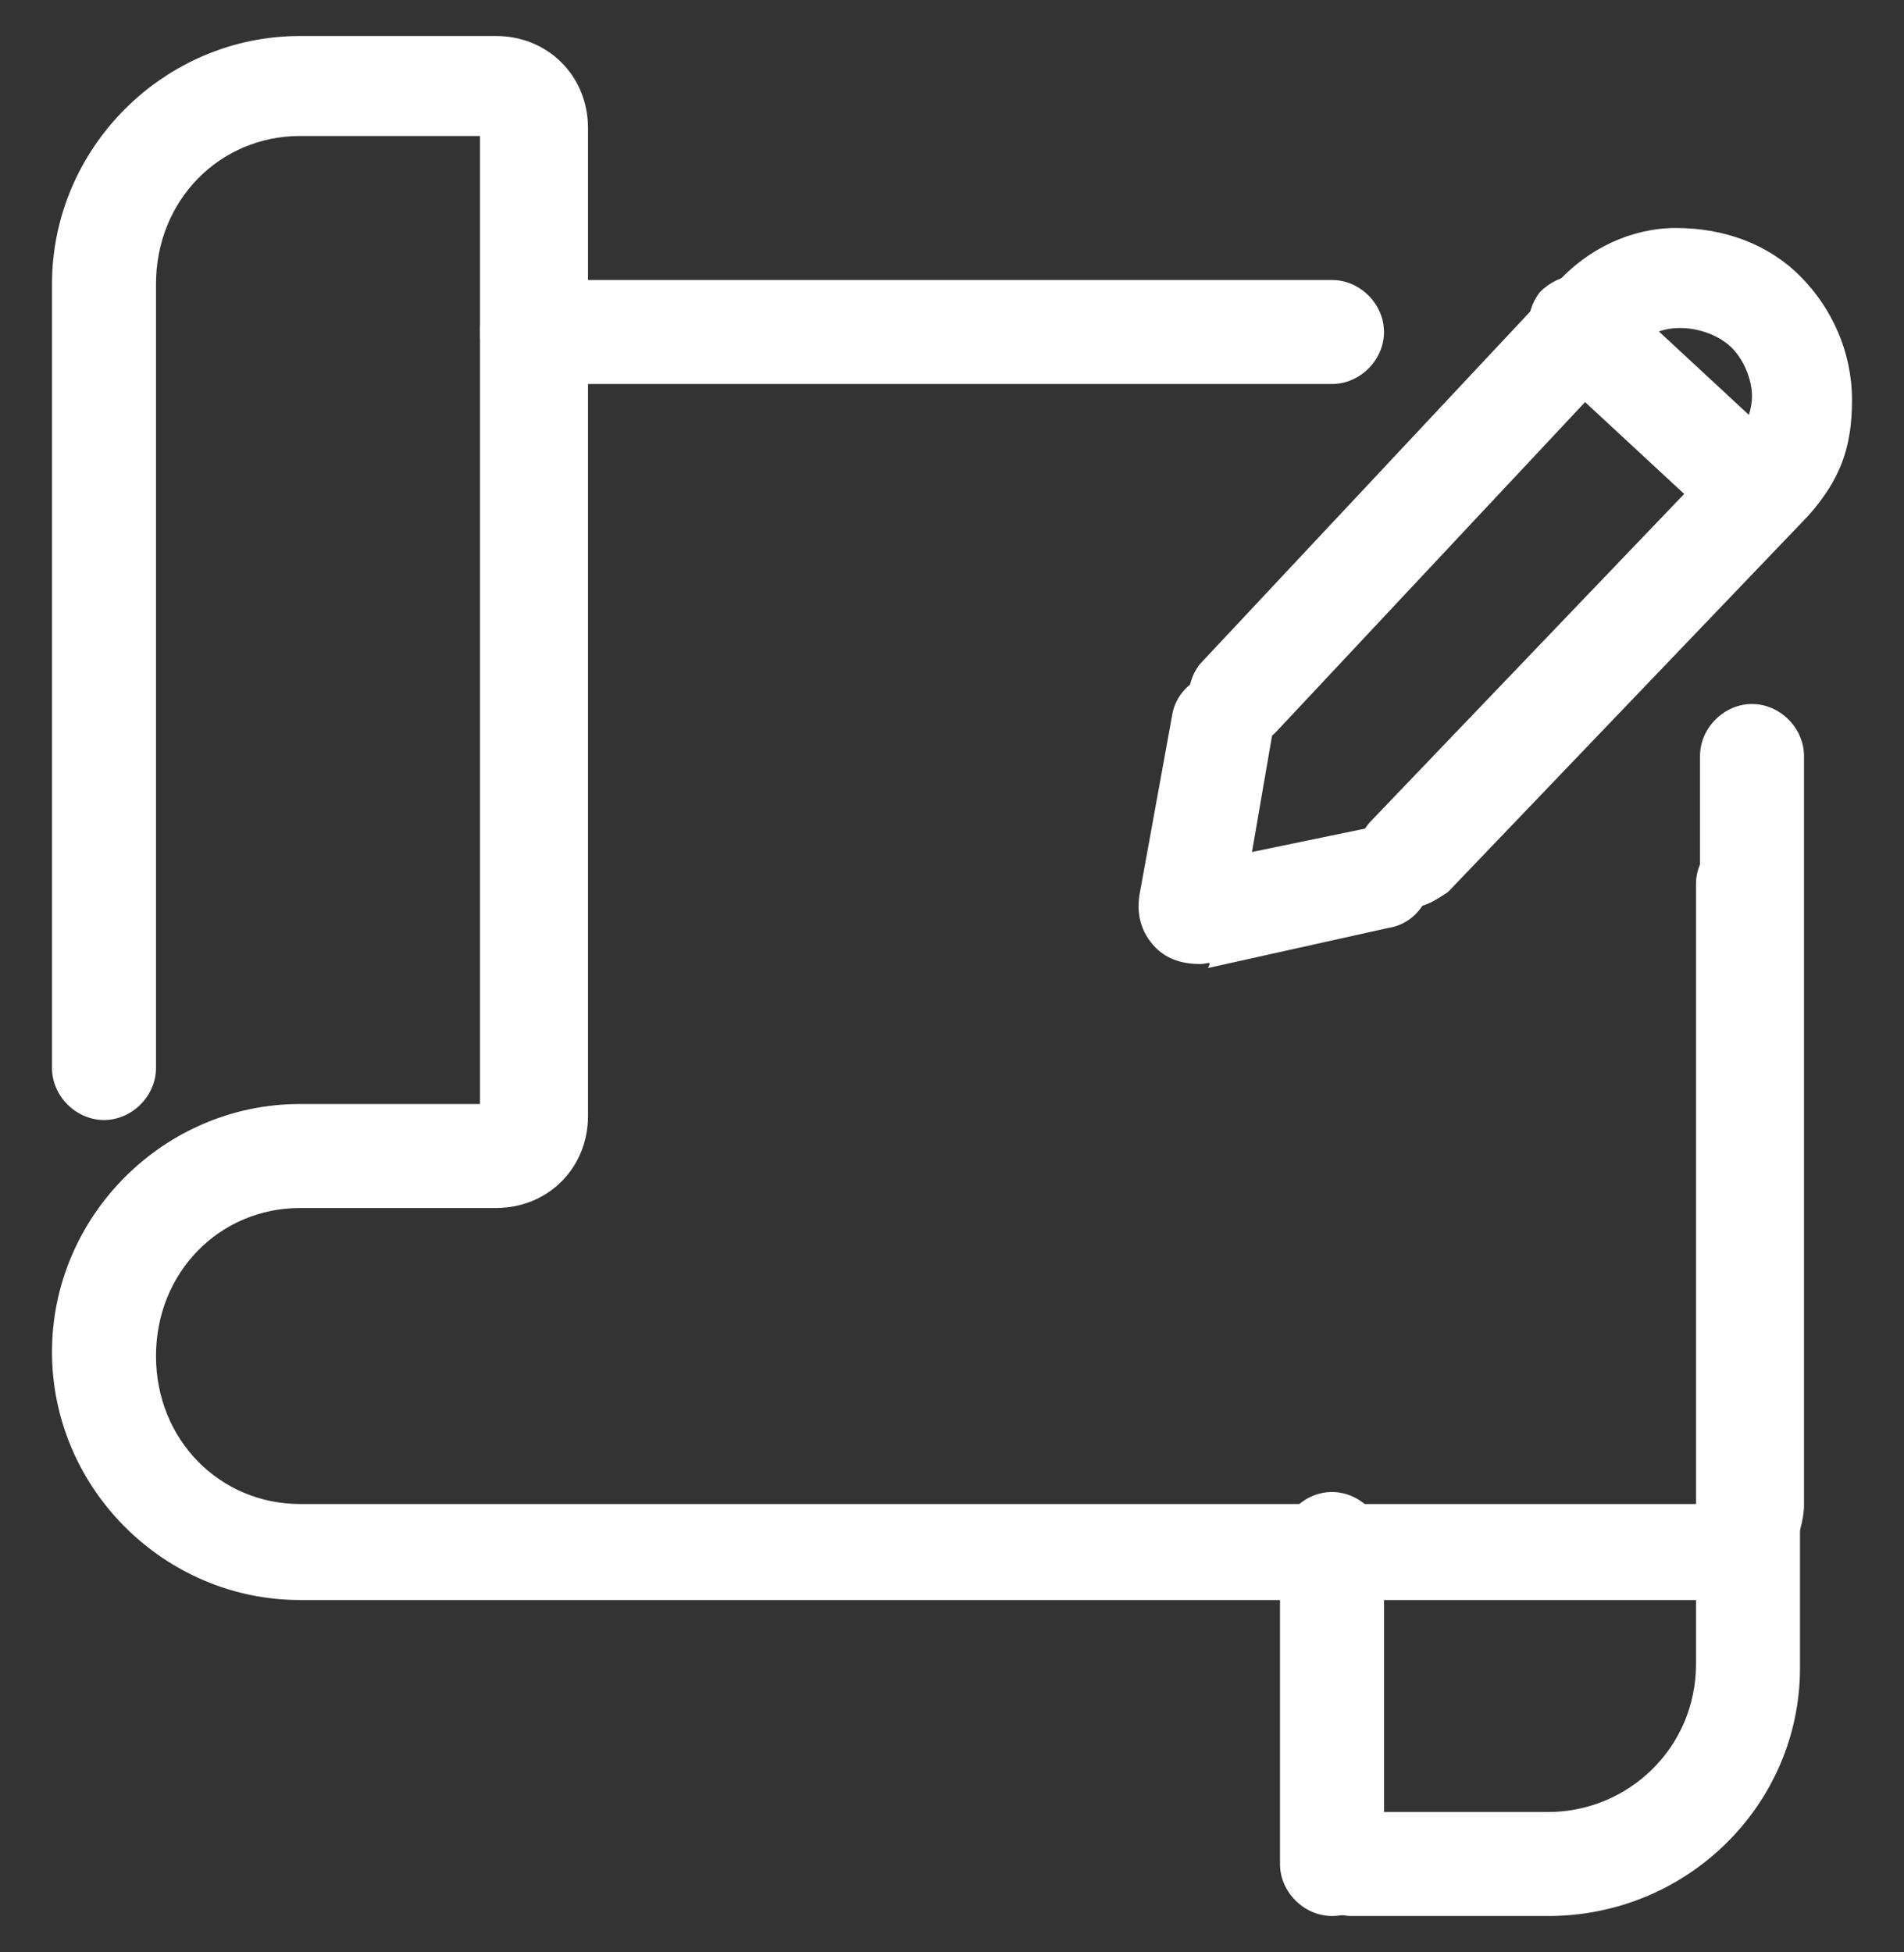 <?xml version="1.0" encoding="UTF-8"?>
<!-- Generator: Adobe Illustrator 28.0.0, SVG Export Plug-In . SVG Version: 6.00 Build 0)  -->
<svg xmlns="http://www.w3.org/2000/svg" xmlns:xlink="http://www.w3.org/1999/xlink" version="1.1" id="Warstwa_2_00000031180848100688796710000002916215619254980738_" x="0px" y="0px" viewBox="0 0 47.6 48.8" style="enable-background:new 0 0 47.6 48.8;" xml:space="preserve">
<rect x="0" y="0" width="47.6" height="48.8" fill="#333333" stroke="none"/>
<style type="text/css">
	.st0{fill:#FFFFFF;}
</style>
<path class="st0" d="M42.7,40H7.5c-3.4,0-6.2-2.8-6.2-6.2s2.8-6.2,6.2-6.2H12V3.4H7.5c-2,0-3.6,1.6-3.6,3.7v19.6  c0,0.7-0.6,1.3-1.3,1.3s-1.3-0.6-1.3-1.3V7.1c0-3.4,2.8-6.2,6.2-6.2h4.9c1.3,0,2.3,1,2.3,2.3v24.7c0,1.3-1,2.3-2.3,2.3H7.5  c-2,0-3.6,1.6-3.6,3.7s1.6,3.7,3.6,3.7h35V18.9c0-0.7,0.6-1.3,1.3-1.3s1.3,0.6,1.3,1.3v18.8C45,39,44,40,42.7,40L42.7,40z"></path>
<path class="st0" d="M33.3,9.6h-20C12.6,9.6,12,9,12,8.3S12.6,7,13.3,7h20c0.7,0,1.3,0.6,1.3,1.3S34,9.6,33.3,9.6z"></path>
<path class="st0" d="M30,24.1c-0.4,0-0.8-0.1-1.1-0.4c-0.4-0.4-0.5-0.9-0.4-1.4l0.8-4.4c0.1-0.7,0.8-1.2,1.5-1  c0.7,0.1,1.2,0.8,1,1.5l-0.5,2.9l2.9-0.6c0.7-0.1,1.4,0.3,1.5,1c0.2,0.7-0.3,1.4-1,1.5l-4.5,1C30.3,24,30.2,24.1,30,24.1z   M31.1,22.7L31.1,22.7L31.1,22.7z"></path>
<path class="st0" d="M35.2,22.7c-0.3,0-0.7-0.1-0.9-0.4c-0.5-0.5-0.5-1.3,0-1.8l9-9.4c0.3-0.3,0.5-0.8,0.5-1.2s-0.2-0.9-0.5-1.2  c-0.3-0.3-0.8-0.5-1.3-0.5c-0.5,0-0.9,0.2-1.2,0.6l-8.9,9.5c-0.5,0.5-1.3,0.5-1.8,0.1c-0.5-0.5-0.5-1.3-0.1-1.8l8.9-9.5  c0.8-0.9,1.9-1.4,3-1.4c1.2,0,2.3,0.4,3.1,1.2c0.8,0.8,1.3,1.9,1.3,3.1S46,12,45.2,12.9l-9,9.4C35.9,22.5,35.6,22.7,35.2,22.7  L35.2,22.7z"></path>
<path class="st0" d="M43.6,13.3c-0.3,0-0.6-0.1-0.9-0.4l-4.1-3.8c-0.5-0.5-0.5-1.3-0.1-1.8c0.5-0.5,1.3-0.6,1.8-0.1l4.1,3.8  c0.5,0.5,0.5,1.3,0.1,1.8C44.3,13.2,44,13.3,43.6,13.3z"></path>
<path class="st0" d="M38.7,47.9h-4.9c-0.7,0-1.3-0.6-1.3-1.3s0.6-1.3,1.3-1.3h4.9c2,0,3.7-1.6,3.7-3.7V22.1c0-0.7,0.6-1.3,1.3-1.3  l0,0c0.7,0,1.3,0.6,1.3,1.3v19.6C45,45.1,42.2,47.9,38.7,47.9L38.7,47.9z"></path>
<path class="st0" d="M33.3,47.9c-0.7,0-1.3-0.6-1.3-1.3v-8c0-0.7,0.6-1.3,1.3-1.3s1.3,0.6,1.3,1.3v8C34.6,47.4,34,47.9,33.3,47.9z"></path>
</svg>
